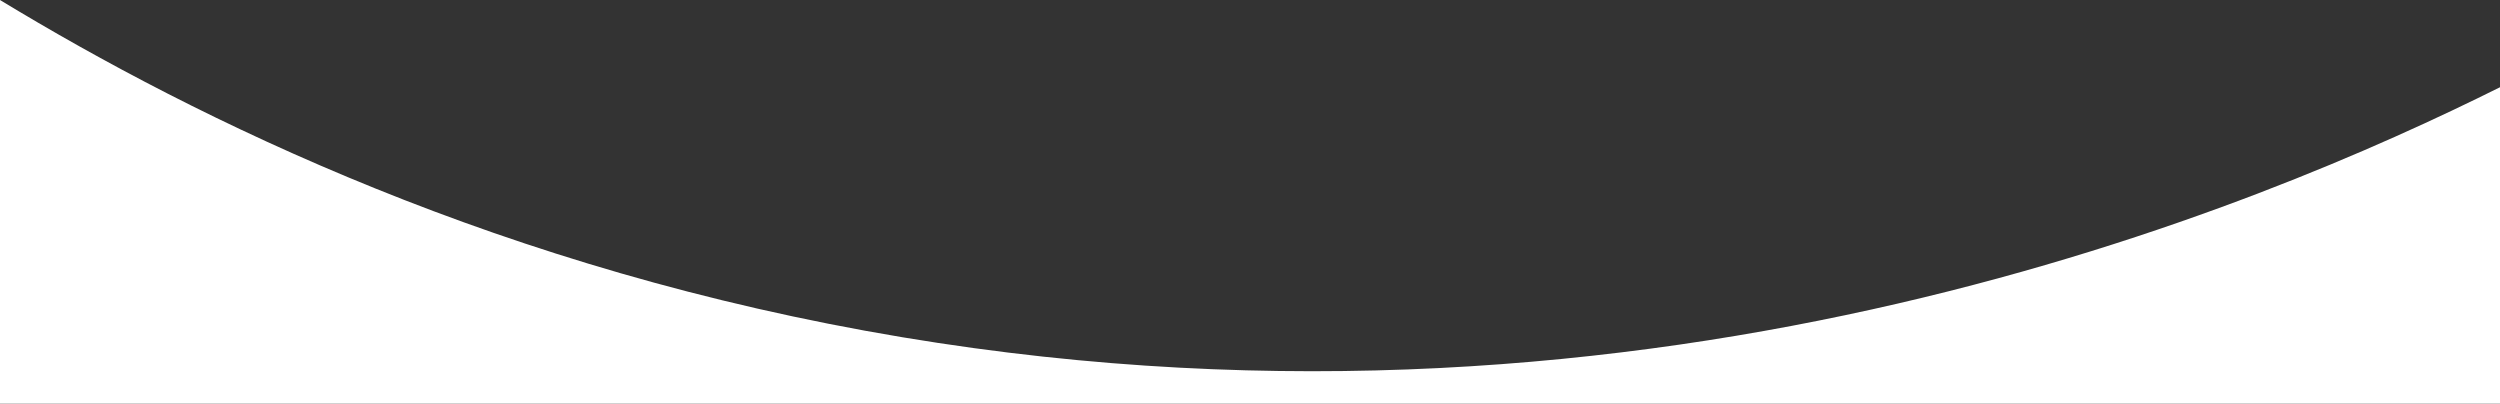 <?xml version="1.0" encoding="UTF-8"?> <svg xmlns="http://www.w3.org/2000/svg" viewBox="0 0 1920 310"><rect x="0" y="0" width="1920" height="310" fill="#333333" stroke="none"/> <defs> <style>.cls-1{fill:#fff;}</style> </defs> <title>Ресурс 1new-line-3</title> <g id="Слой_2" data-name="Слой 2"> <g id="Слой_1-2" data-name="Слой 1"> <path class="cls-1" d="M1920,67c-180.3,89.8-644.3,289.3-1227,192C386.8,207.9,151.5,92,0,0V310H1920Z"></path> </g> </g> </svg> 
